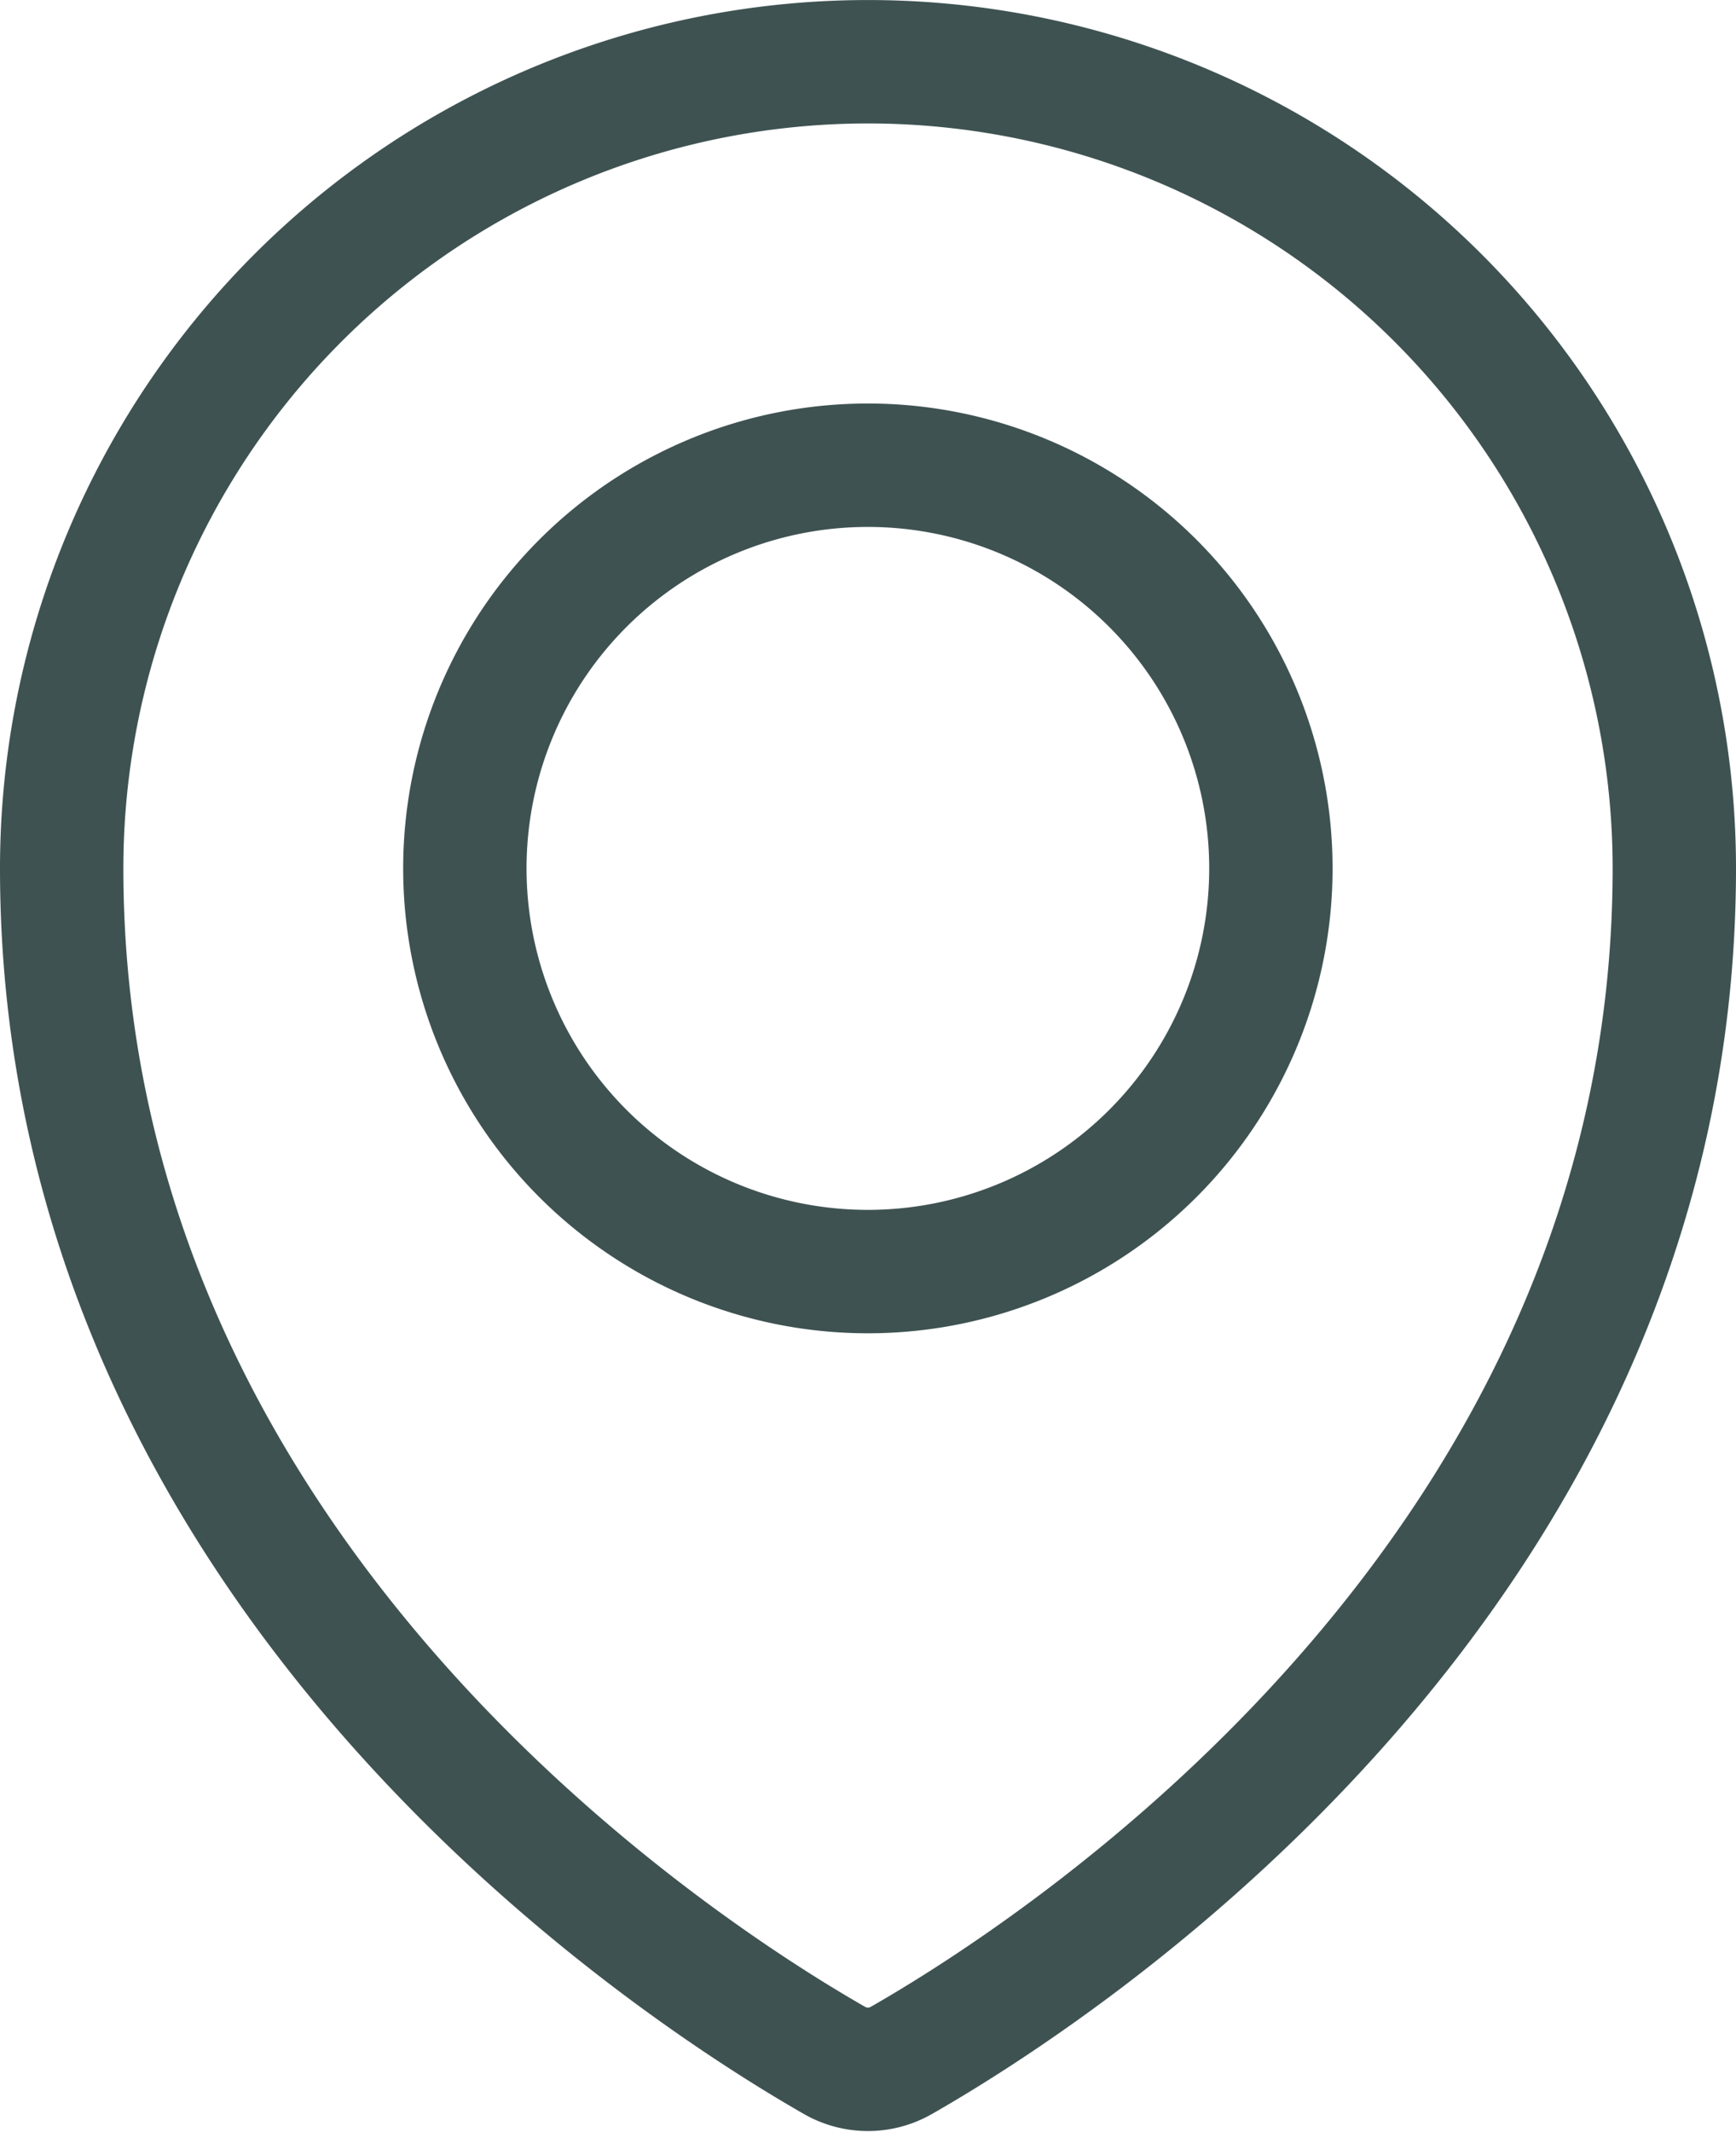 <svg xmlns="http://www.w3.org/2000/svg" width="21.107" height="25.914" viewBox="0 0 21.107 25.914">
  <g id="streamlinehq-style-two-pin-marker-maps-navigation-24" transform="translate(-2.25 -0.004)">
    <path id="Trazado_112" data-name="Trazado 112" d="M7.5,10.156a4.9,4.9,0,1,0,4.9-4.9,4.9,4.9,0,0,0-4.9,4.9Z" transform="translate(0.402 0.402)" fill="none" stroke="#3f5252" stroke-linecap="round" stroke-linejoin="round" stroke-width="1.5"/>
    <path id="Trazado_113" data-name="Trazado 113" d="M22.607,10.558c0,8.605-7.551,13.432-9.4,14.488a.816.816,0,0,1-.809,0C10.55,23.989,3,19.161,3,10.558a9.8,9.8,0,1,1,19.607,0Z" fill="none" stroke="#3f5252" stroke-linecap="round" stroke-linejoin="round" stroke-width="1.5"/>
  </g>
</svg>

